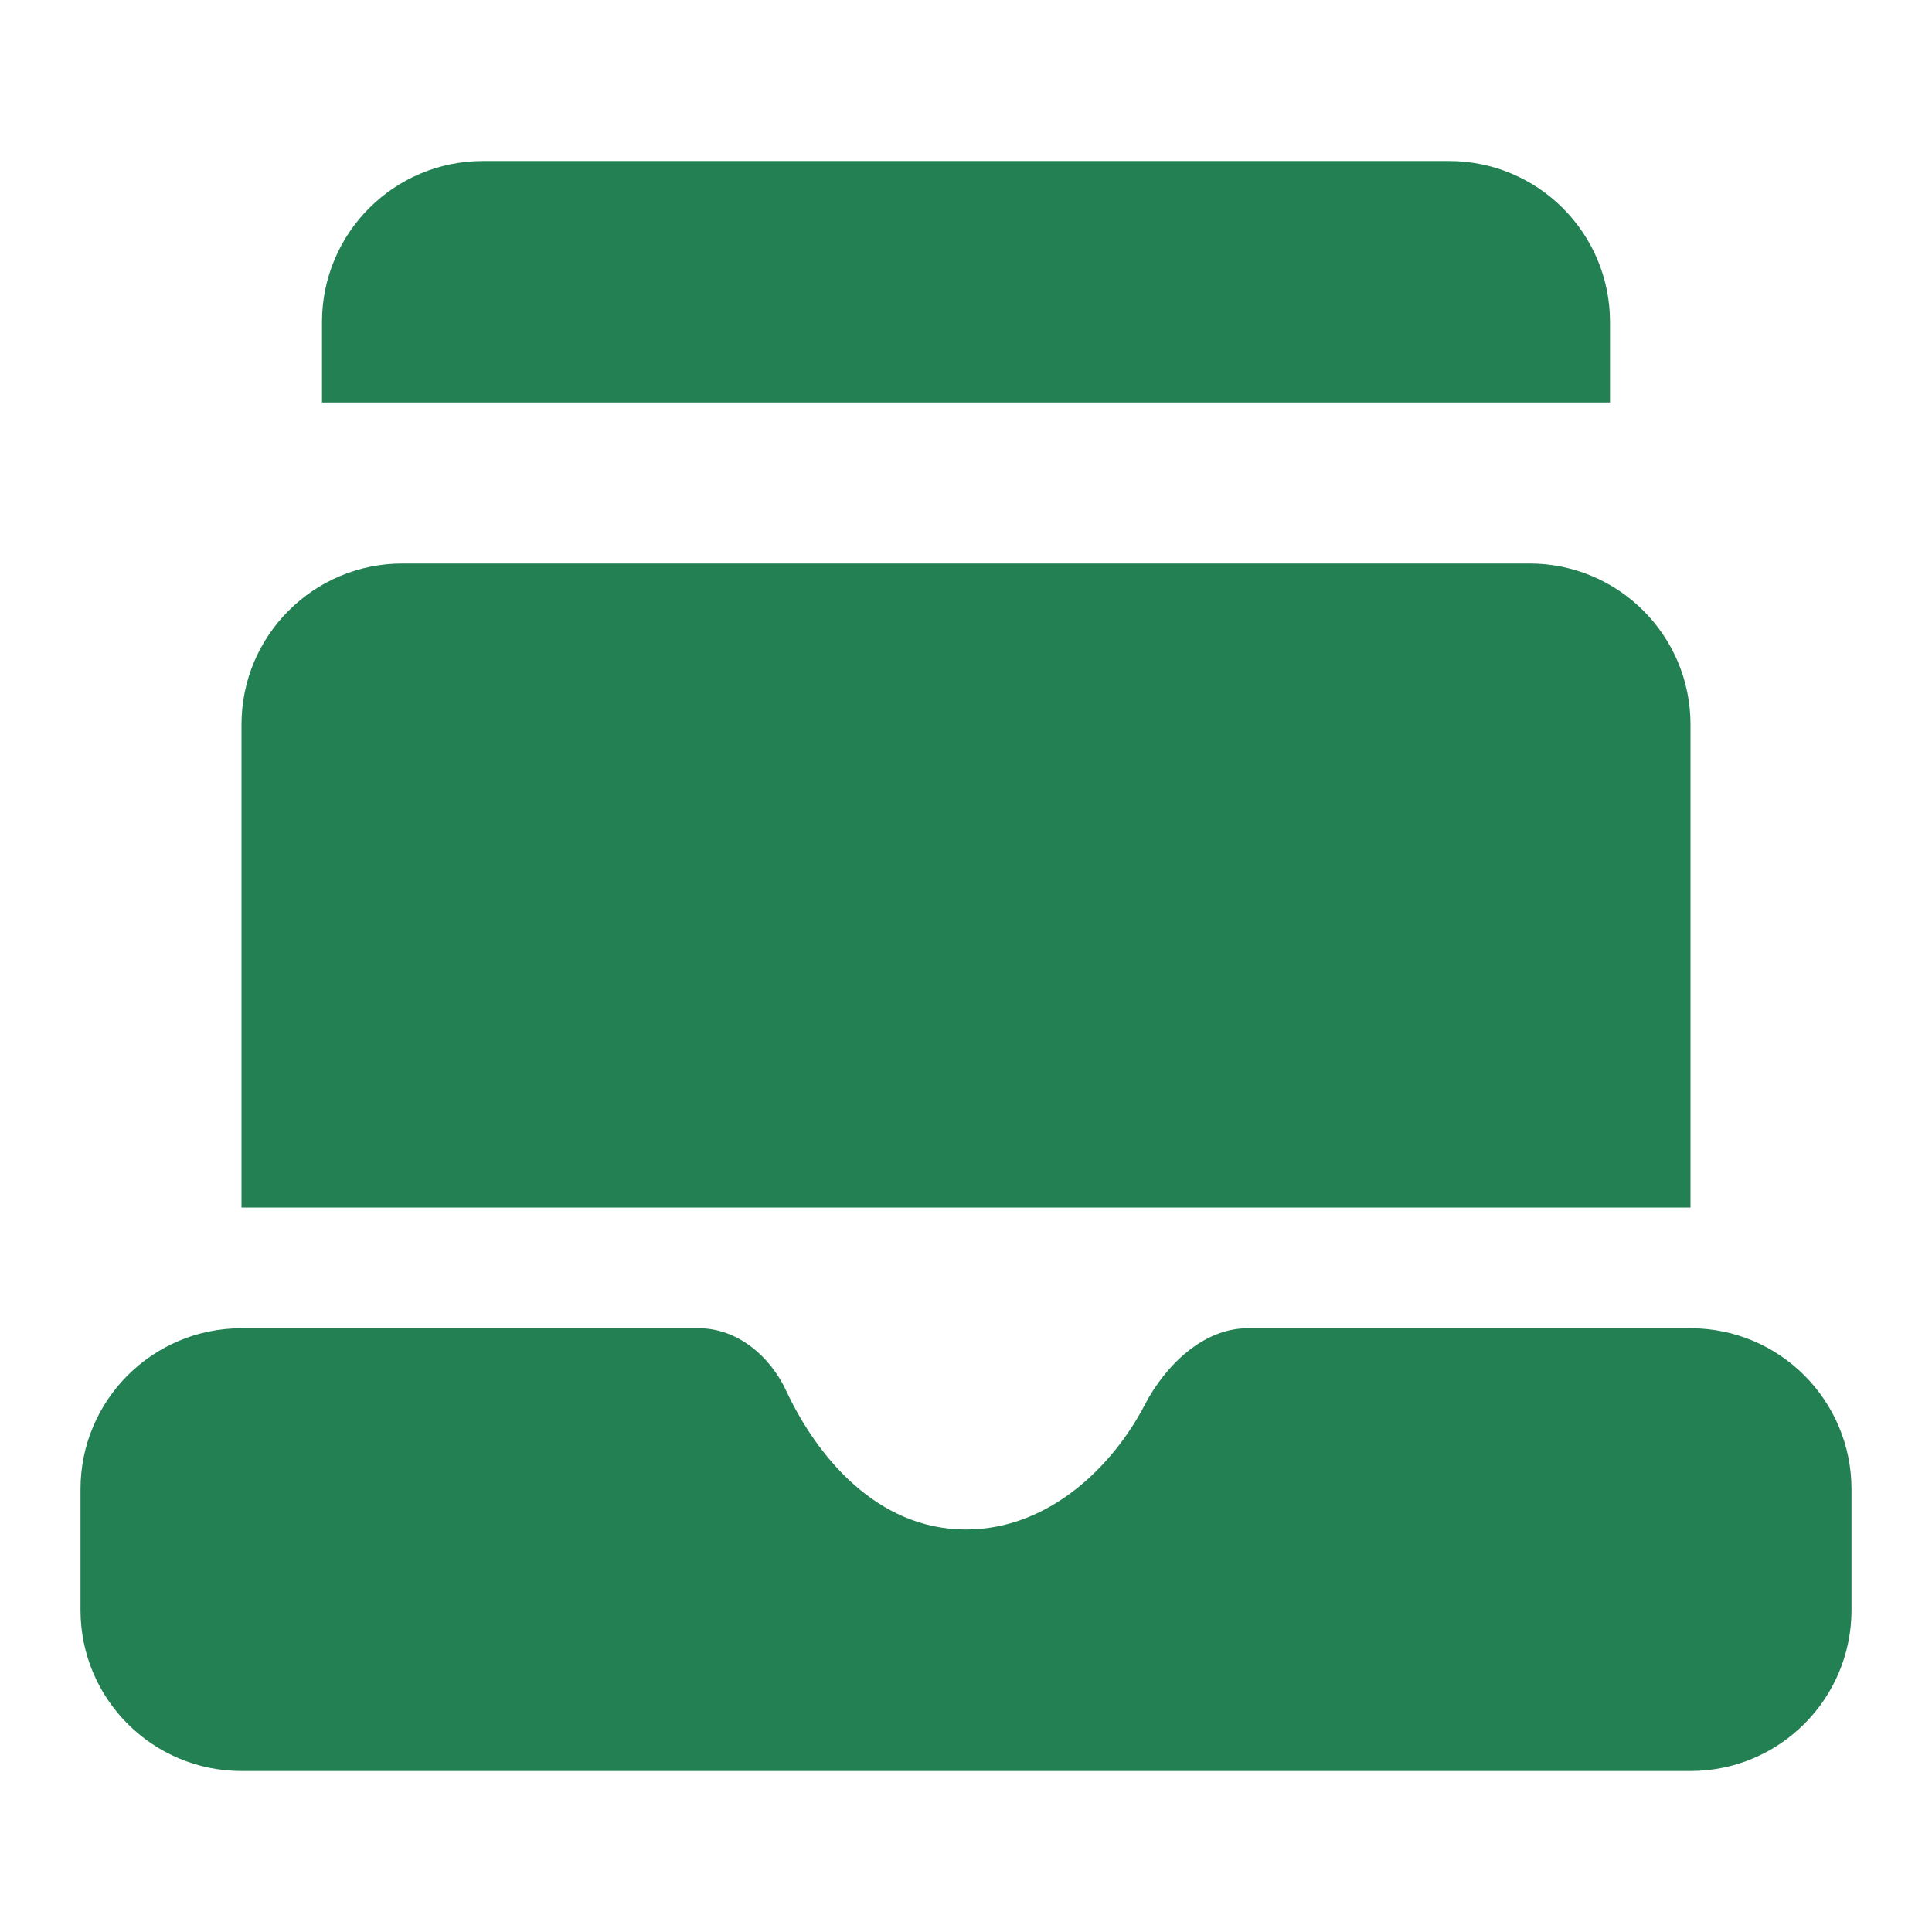 <svg width="24" height="24" viewBox="0 0 24 24" fill="none" xmlns="http://www.w3.org/2000/svg">
<path fill-rule="evenodd" clip-rule="evenodd" d="M6 2C4.895 2 4 2.895 4 4V5H20V4C20 2.895 19.105 2 18 2H6ZM3 9C3 7.895 3.895 7 5 7H19C20.105 7 21 7.895 21 9V15H3V9ZM1 20V18.5C1 17.395 1.895 16.5 3 16.5H8.68C9.157 16.5 9.563 16.842 9.765 17.274C10.144 18.086 10.889 19 12 19C13.03 19 13.825 18.214 14.221 17.451C14.476 16.961 14.948 16.5 15.5 16.5H21C22.105 16.5 23 17.395 23 18.5V20C23 21.105 22.105 22 21 22H3C1.895 22 1 21.105 1 20Z" fill="#238053"/>
</svg>
